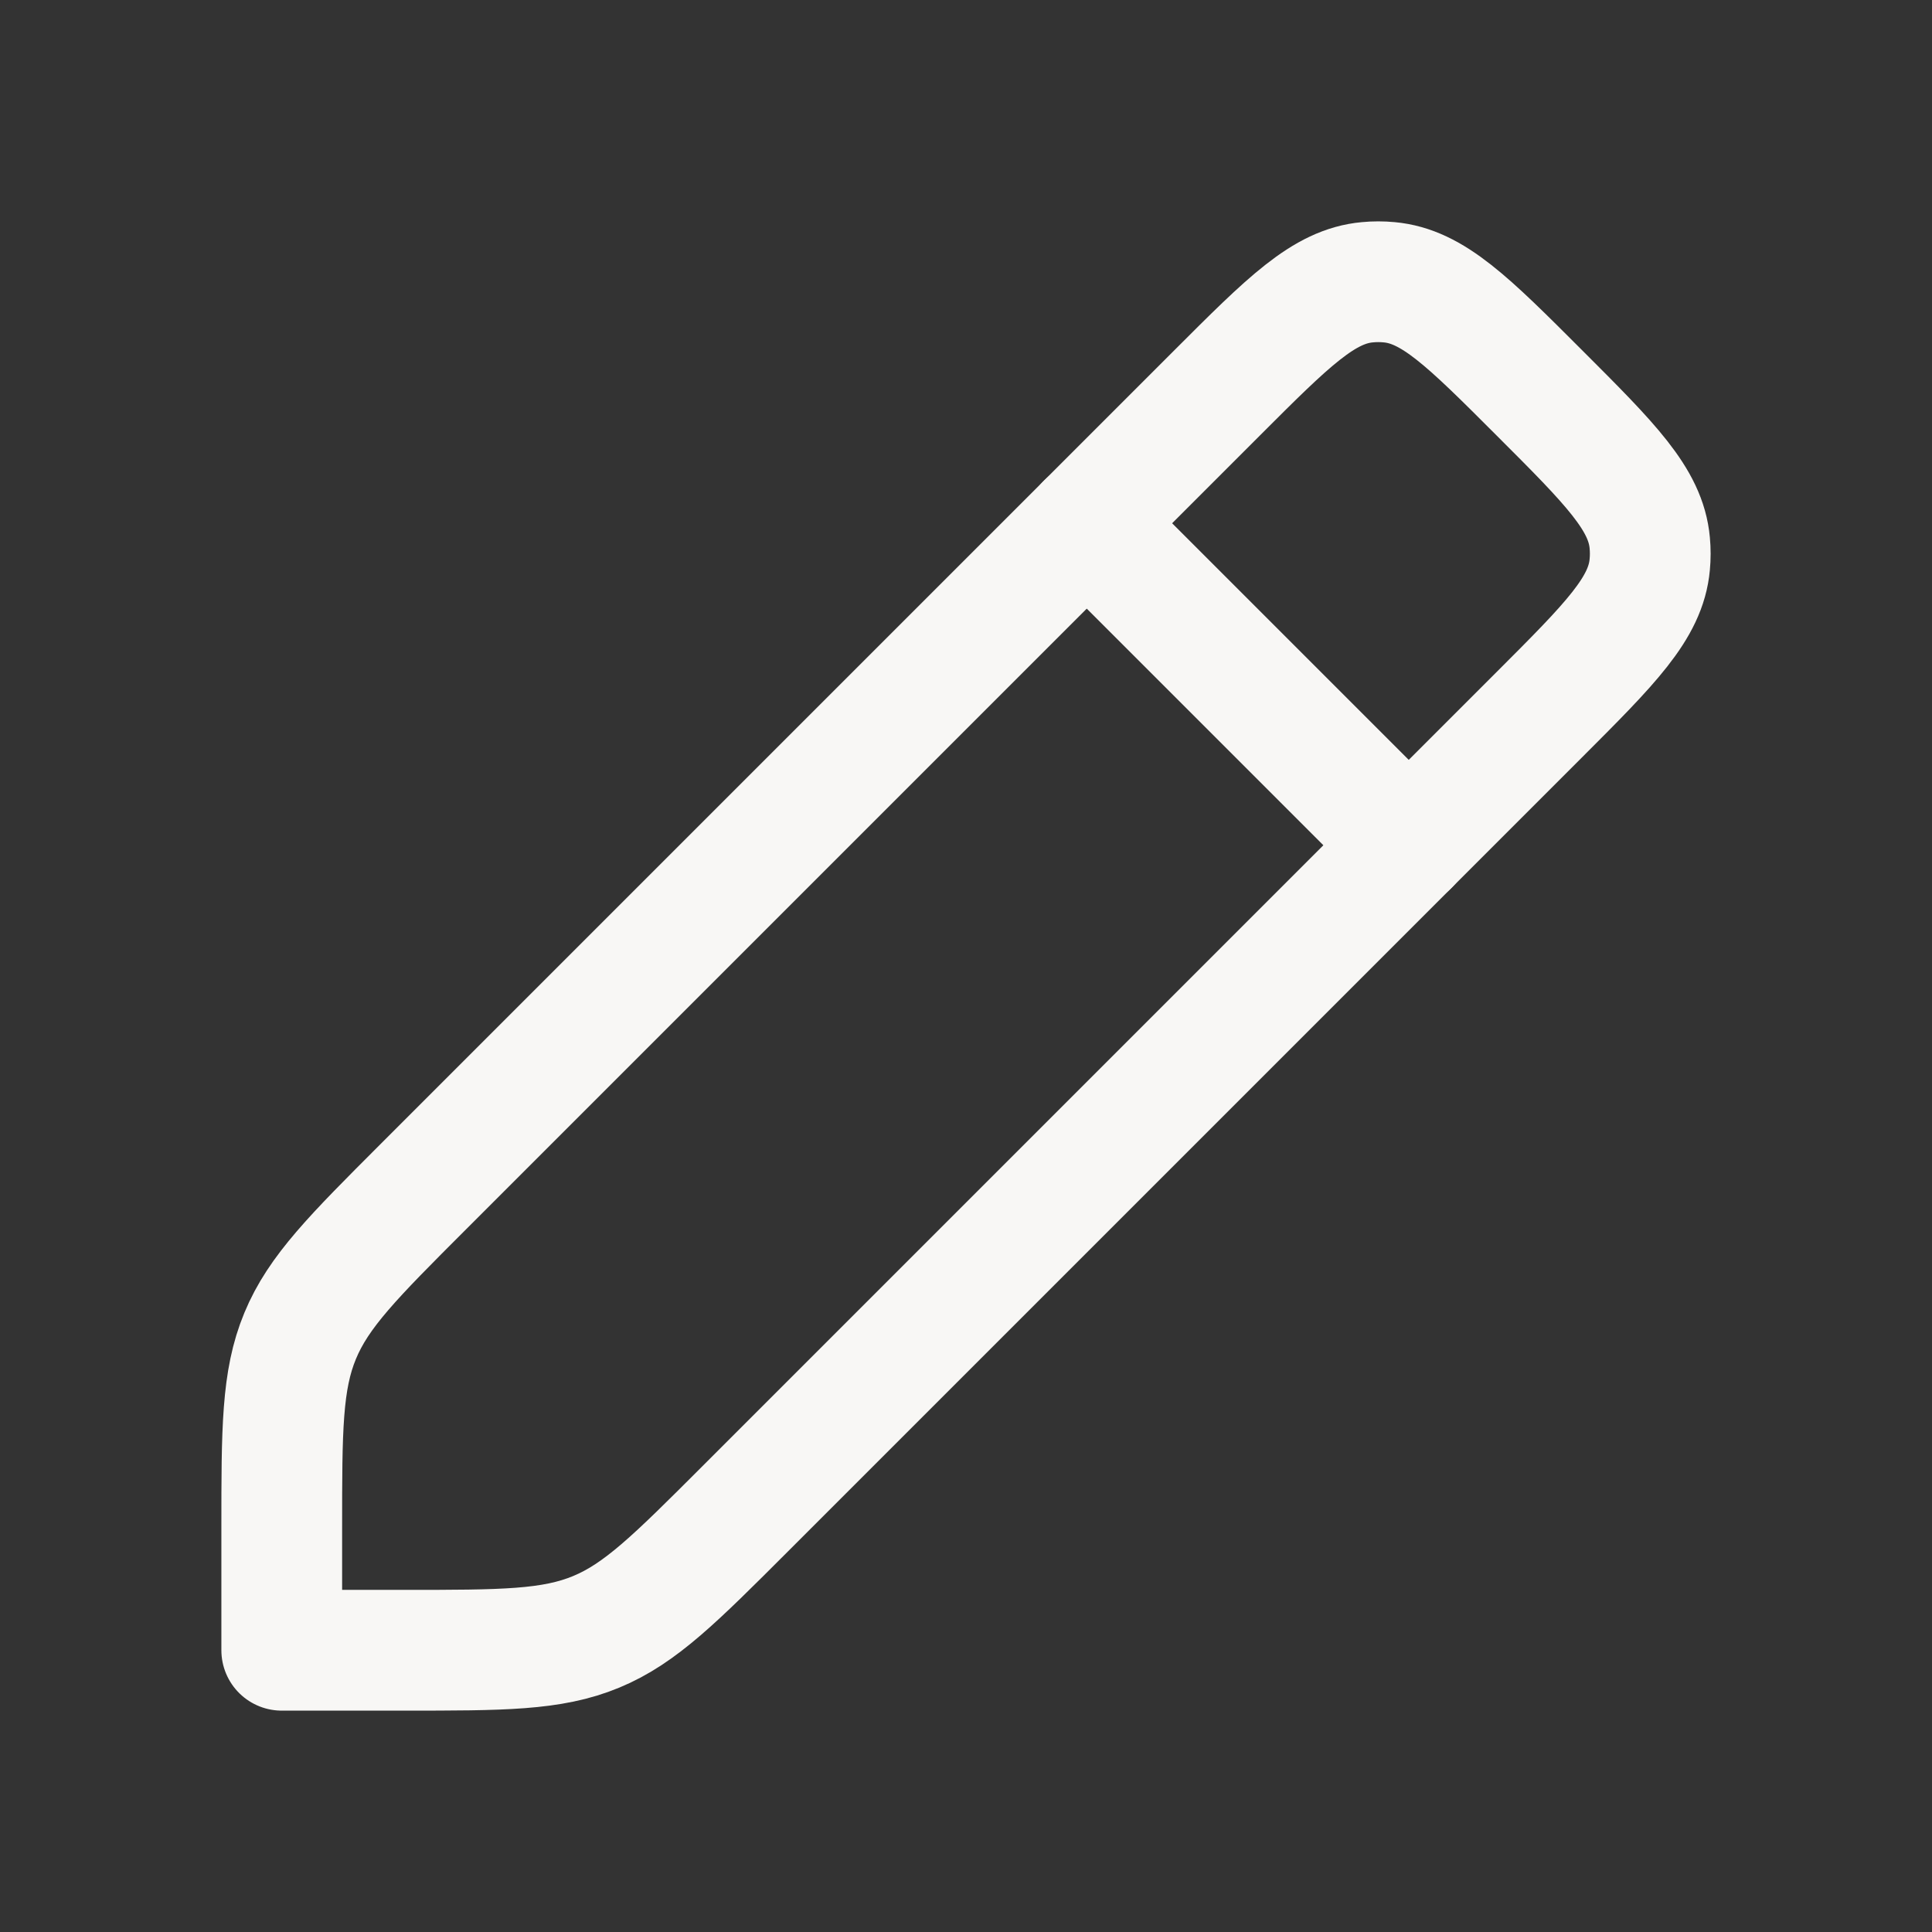<svg width="42" height="42" viewBox="0 0 42 42" fill="none" xmlns="http://www.w3.org/2000/svg">
<rect x="0" y="0" width="42" height="42" fill="#333333" stroke="none"/>
<path d="M6.125 33.224V35.875H8.776C10.922 35.875 11.995 35.875 12.96 35.475C13.924 35.076 14.683 34.317 16.2 32.8L33.462 15.538C35.007 13.993 35.779 13.221 35.864 12.273C35.879 12.117 35.879 11.959 35.864 11.802C35.779 10.854 35.007 10.082 33.462 8.538C31.918 6.993 31.145 6.221 30.198 6.136C30.041 6.121 29.884 6.121 29.727 6.136C28.779 6.221 28.007 6.993 26.462 8.538L9.2 25.8C7.683 27.317 6.924 28.076 6.525 29.041C6.125 30.005 6.125 31.078 6.125 33.224Z" stroke="#F8F7F5" stroke-width="2.625" stroke-linecap="round" stroke-linejoin="round"/>
<path d="M23.625 11.375L30.625 18.375" stroke="#F8F7F5" stroke-width="2.625" stroke-linecap="round" stroke-linejoin="round"/>
</svg>

